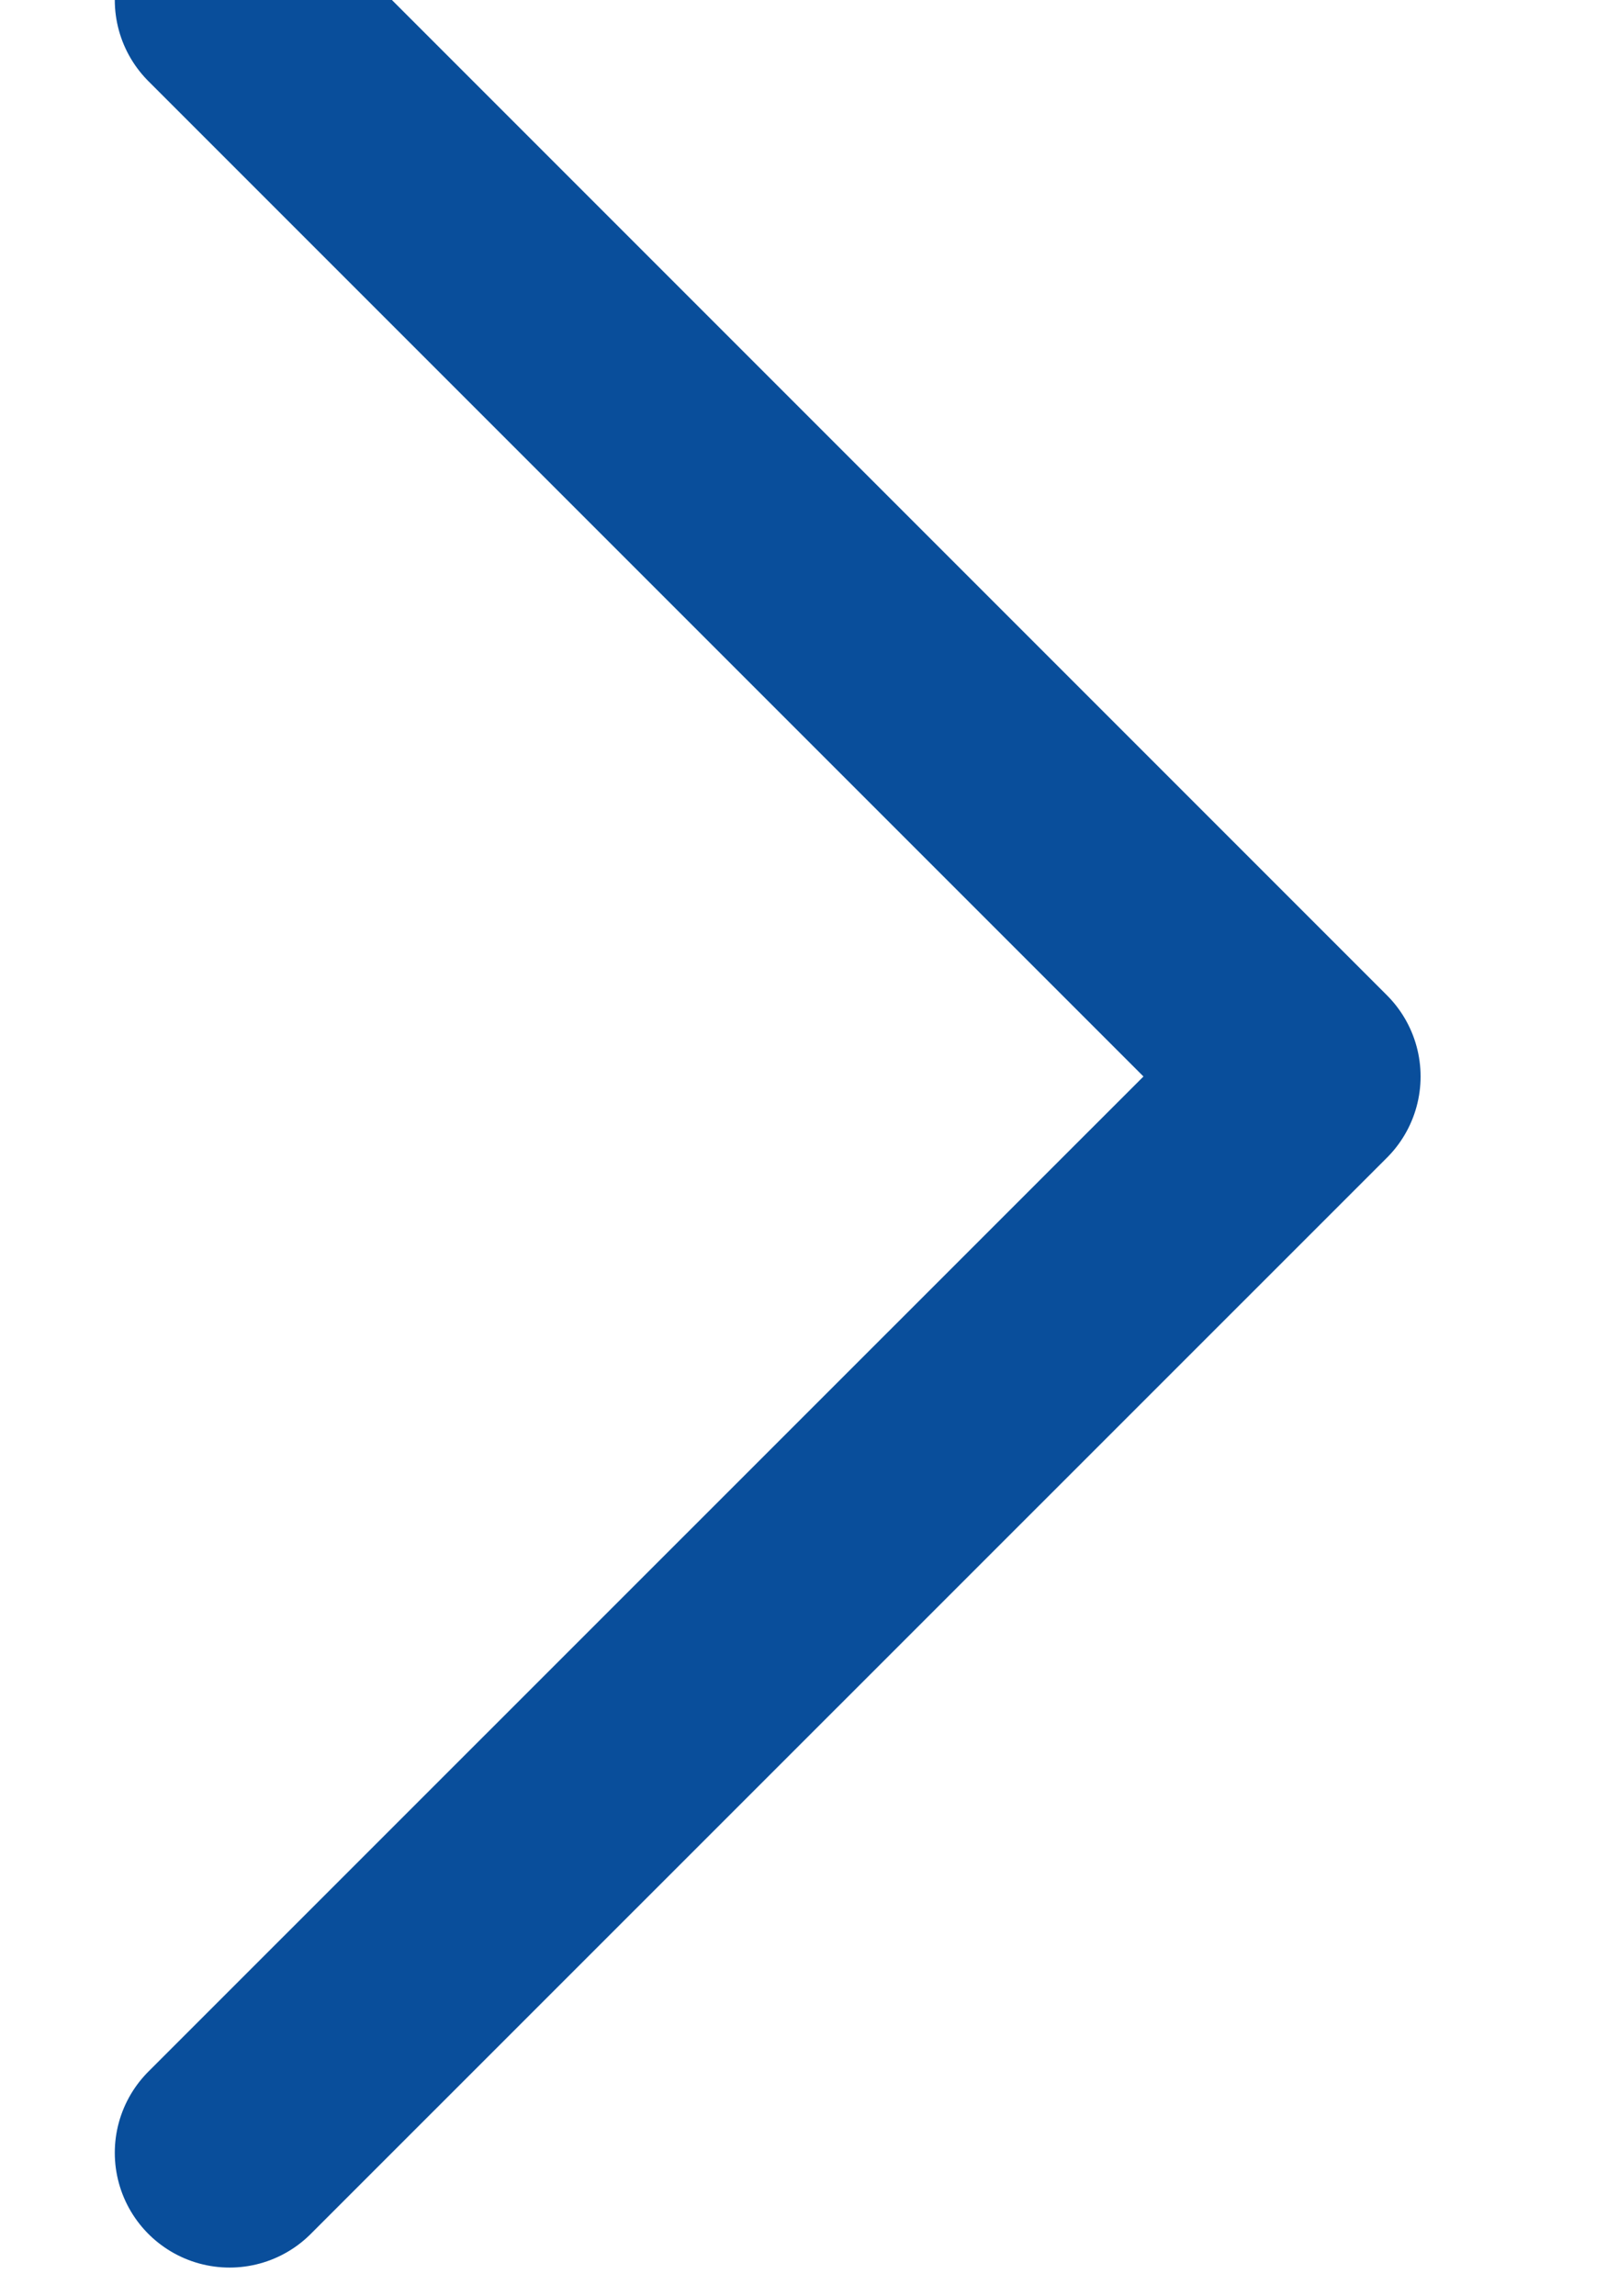 <svg width="7" height="10" viewBox="0 0 7 10" xmlns="http://www.w3.org/2000/svg">
    <path d="m1 0 4.688 4.688L1 9.375" stroke="#094E9B" fill="none" fill-rule="evenodd" stroke-linecap="round" stroke-linejoin="round"/>
</svg>
